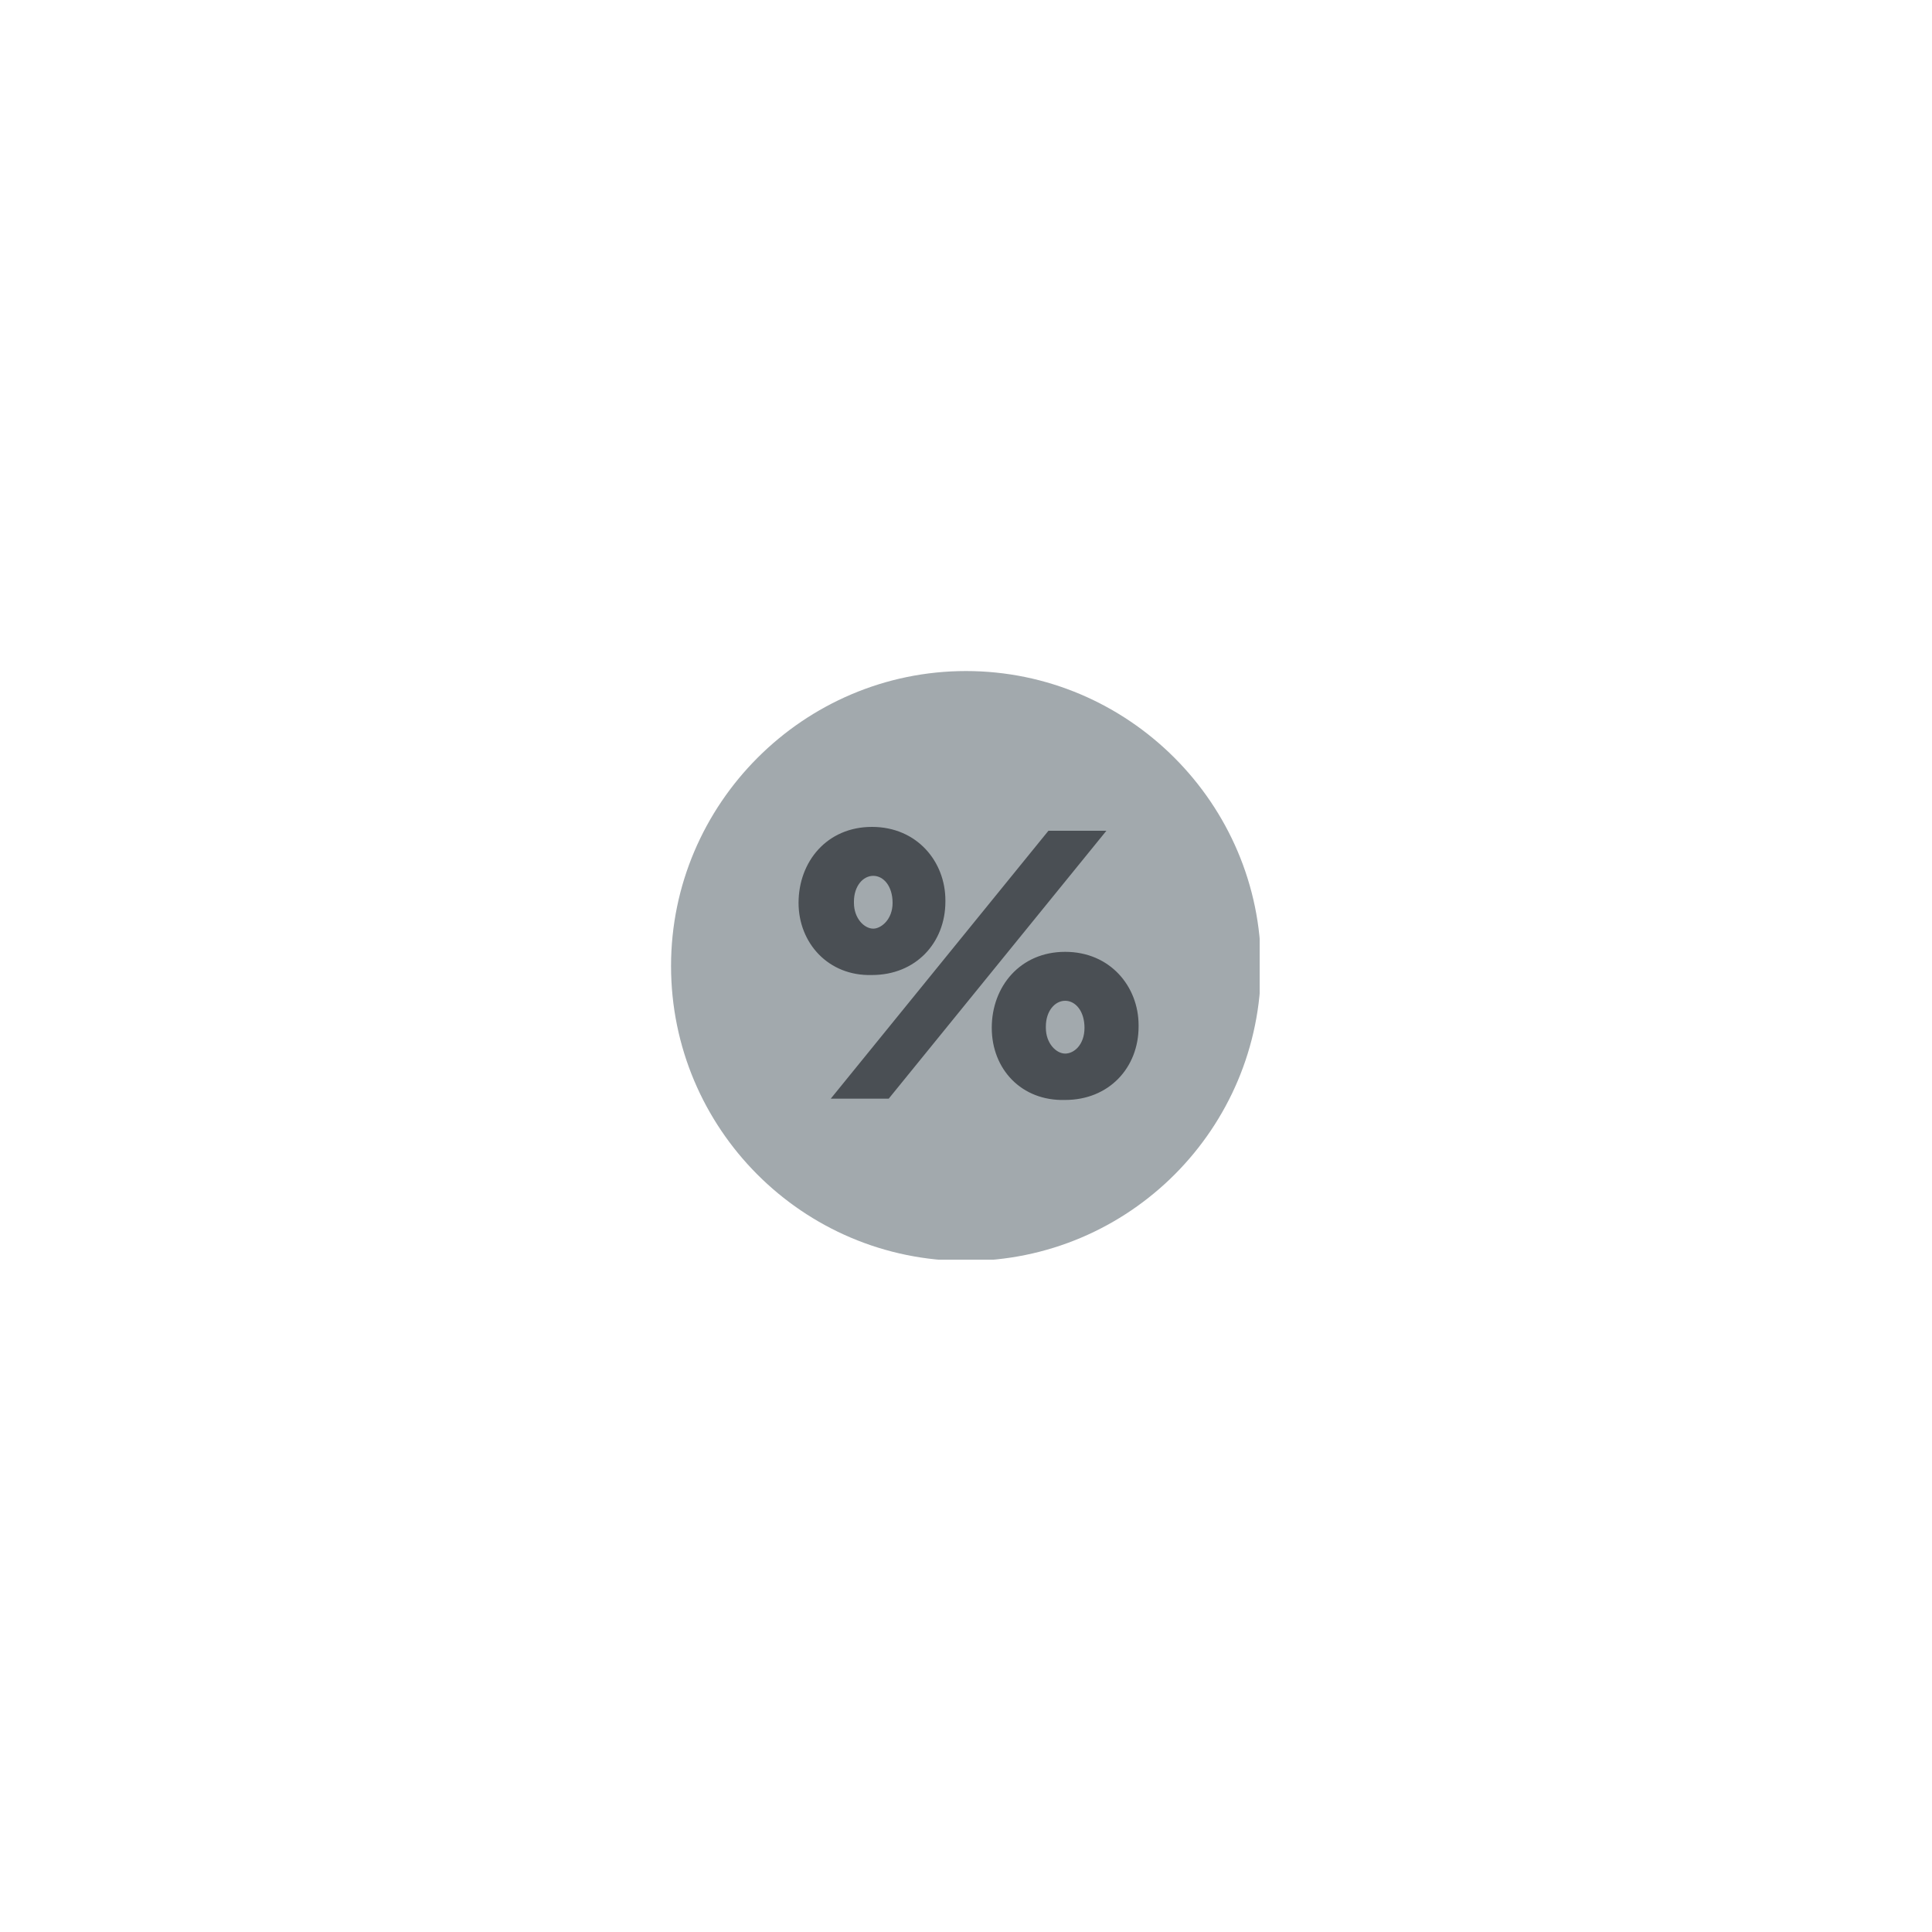 <?xml version="1.0" encoding="utf-8"?>
<!-- Generator: Adobe Illustrator 26.0.2, SVG Export Plug-In . SVG Version: 6.00 Build 0)  -->
<svg version="1.1" id="Layer_1" xmlns="http://www.w3.org/2000/svg" xmlns:xlink="http://www.w3.org/1999/xlink" x="0px" y="0px"
	 width="150px" height="150px" viewBox="0 0 150 150" style="enable-background:new 0 0 150 150;" xml:space="preserve">
<style type="text/css">
	.st0{clip-path:url(#SVGID_00000169552222823851524830000013850504955070613931_);fill:#A2A9AD;}
	.st1{clip-path:url(#SVGID_00000029045305734411339250000011792731534279679401_);fill:#4A4F54;}
</style>
<g>
	<g>
		<g>
			<g>
				<defs>
					<rect id="SVGID_1_" x="52.1" y="52.1" width="45.7" height="45.7"/>
				</defs>
				<clipPath id="SVGID_00000092443260348977658820000007963185693718894499_">
					<use xlink:href="#SVGID_1_"  style="overflow:visible;"/>
				</clipPath>
				<path style="clip-path:url(#SVGID_00000092443260348977658820000007963185693718894499_);fill:#A2A9AD;" d="M97.9,75
					c0,12.6-10.2,22.9-22.9,22.9S52.1,87.6,52.1,75S62.4,52.1,75,52.1S97.9,62.4,97.9,75"/>
			</g>
		</g>
	</g>
	<g>
		<g>
			<g>
				<defs>
					<rect id="SVGID_00000170274863019737752810000011200178535150247346_" x="52.1" y="52.1" width="45.7" height="45.7"/>
				</defs>
				<clipPath id="SVGID_00000162326164821854788140000002102513096366123948_">
					<use xlink:href="#SVGID_00000170274863019737752810000011200178535150247346_"  style="overflow:visible;"/>
				</clipPath>
				<path style="clip-path:url(#SVGID_00000162326164821854788140000002102513096366123948_);fill:#4A4F54;" d="M62,70.1L62,70.1
					c0-3.2,2.2-5.9,5.7-5.9c3.5,0,5.7,2.7,5.7,5.7v0.1c0,3.2-2.3,5.7-5.7,5.7C64.3,75.8,62,73.2,62,70.1 M81.4,64.5h4.5L69,85.3
					h-4.5L81.4,64.5z M69.3,70.1L69.3,70.1c0-1.3-0.7-2.1-1.5-2.1s-1.5,0.8-1.5,2v0.1c0,1.2,0.8,2,1.5,2
					C68.4,72.1,69.3,71.4,69.3,70.1 M77,79.8L77,79.8c0-3.2,2.2-5.9,5.7-5.9c3.5,0,5.7,2.7,5.7,5.7v0.1c0,3.2-2.3,5.7-5.7,5.7
					C79.3,85.5,77,83,77,79.8 M84.2,79.8L84.2,79.8c0-1.3-0.7-2.1-1.5-2.1s-1.5,0.8-1.5,2v0.1c0,1.2,0.8,2,1.5,2
					C83.4,81.8,84.2,81.1,84.2,79.8"/>
			</g>
		</g>
	</g>
</g>
</svg>
